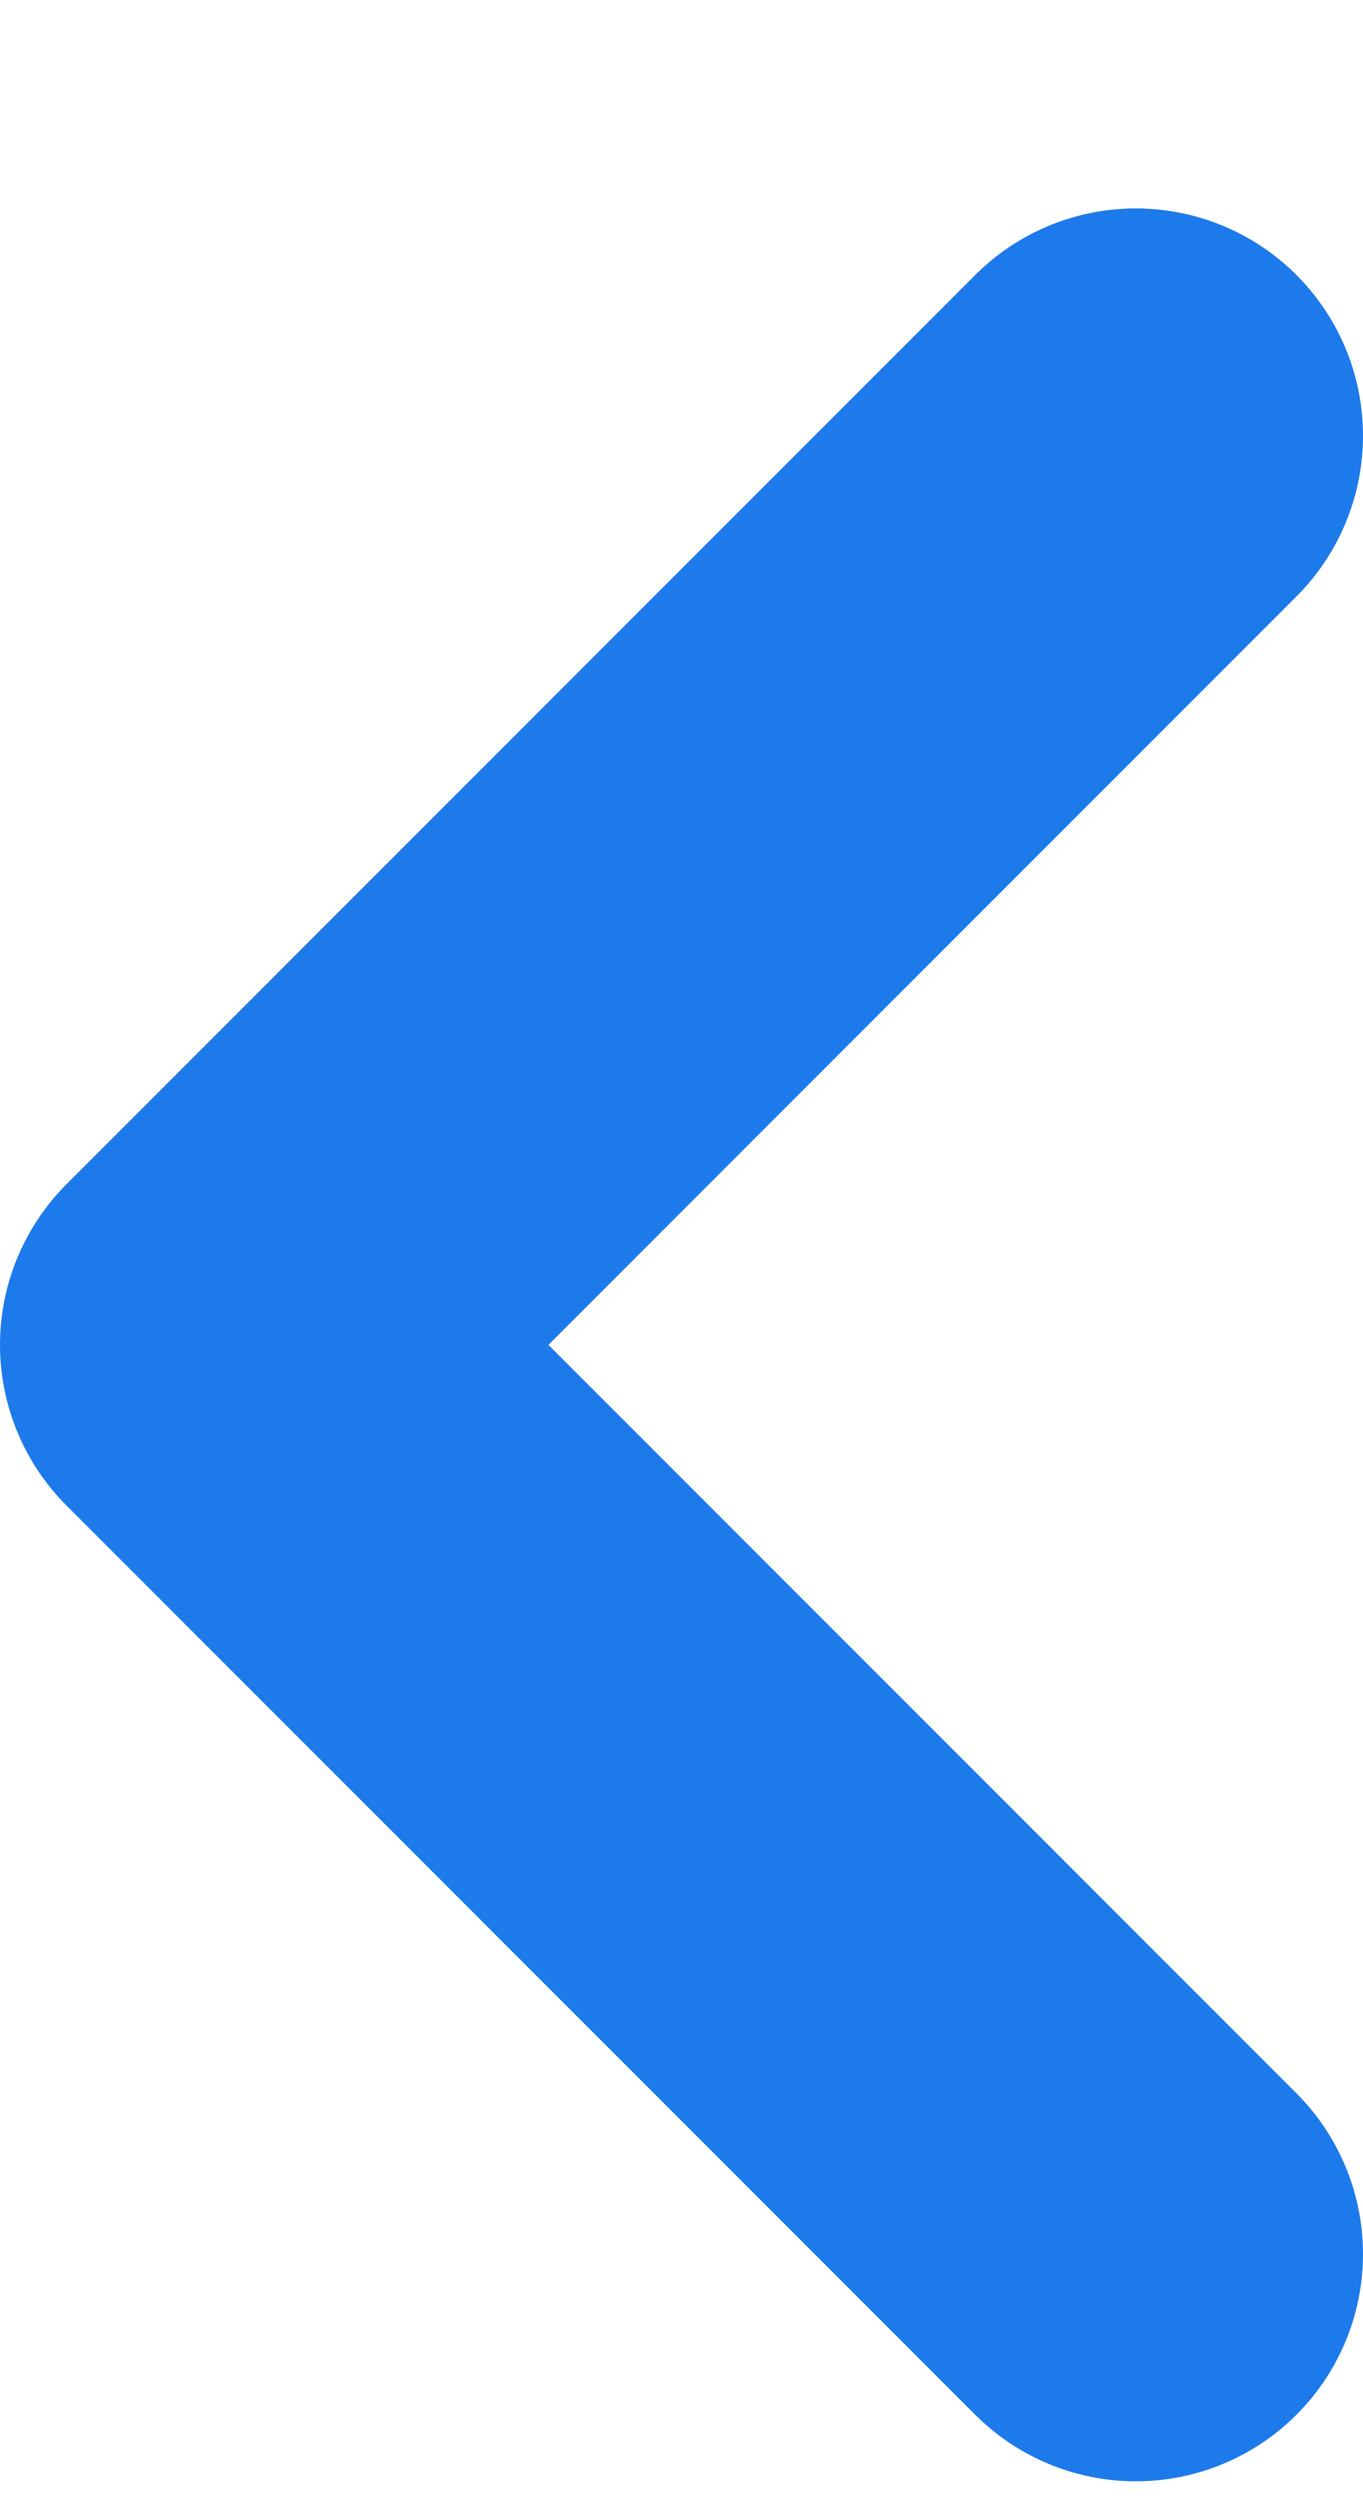 <svg width="6" height="11" viewBox="0 0 6 11" fill="none" xmlns="http://www.w3.org/2000/svg">
<path d="M5 9.917L1 5.917L5 1.917" stroke="#1D7AEB" stroke-width="2" stroke-linecap="round" stroke-linejoin="round"/>
</svg>
